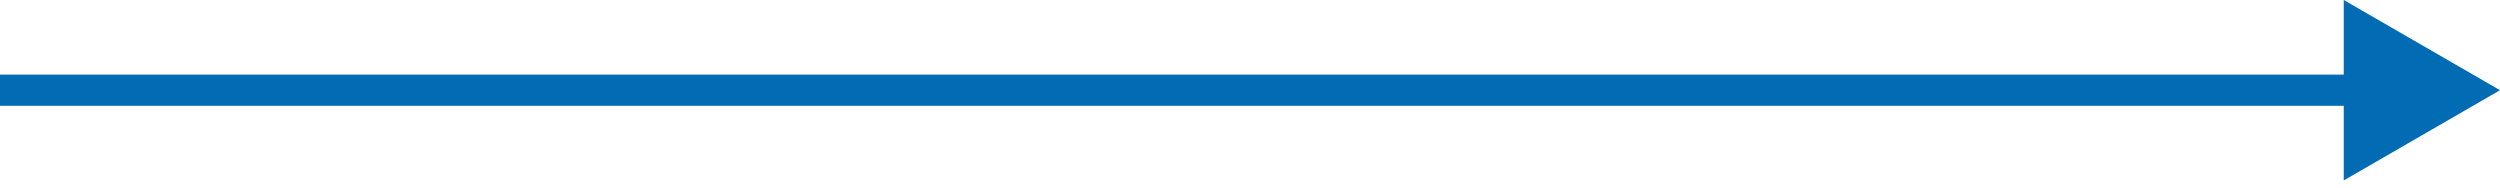 <svg width="160" height="12" viewBox="0 0 160 12" fill="none" xmlns="http://www.w3.org/2000/svg">
<path d="M160 5.773L150 -7.84401e-05L150 11.547L160 5.773ZM0 5.773L8.74228e-08 6.773L151 6.773L151 5.773L151 4.773L-8.74228e-08 4.773L0 5.773Z" fill="#016BB3"/>
</svg>
